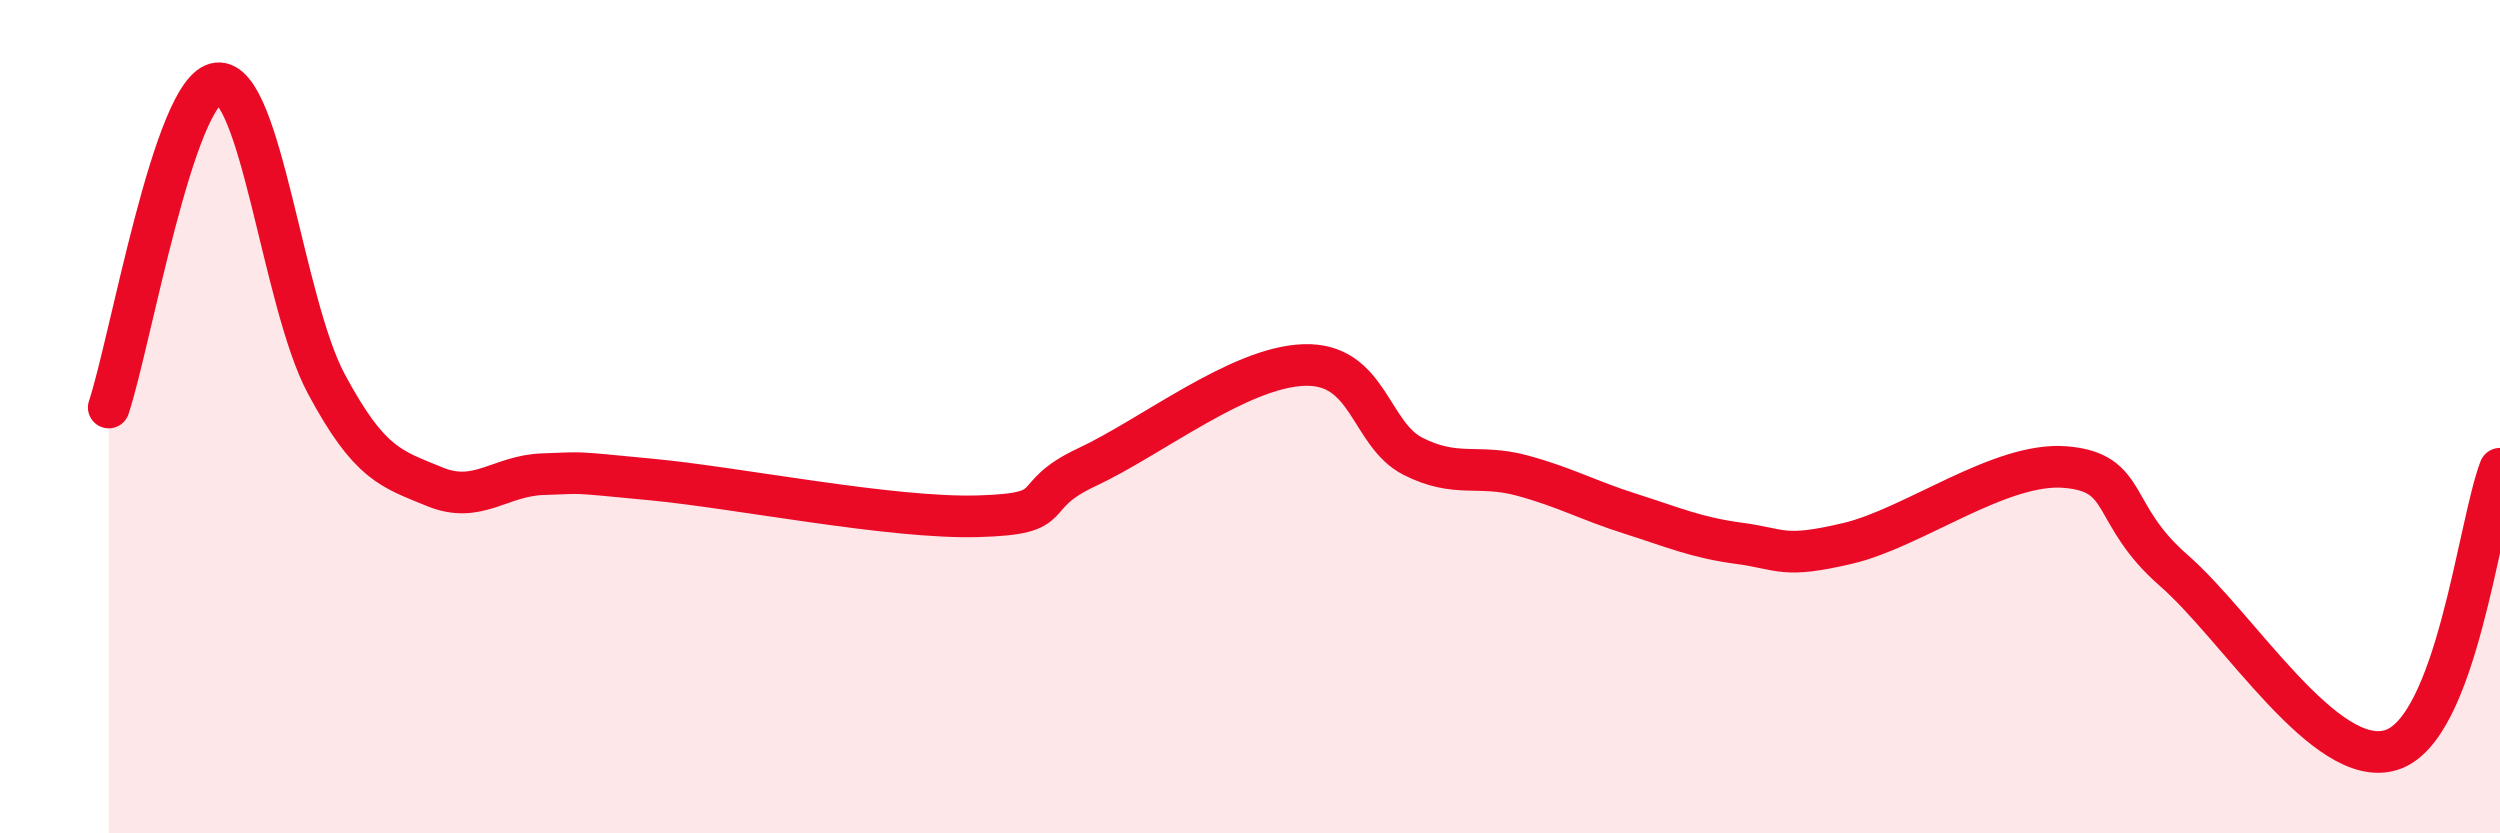 
    <svg width="60" height="20" viewBox="0 0 60 20" xmlns="http://www.w3.org/2000/svg">
      <path
        d="M 2.61,9.78 C 3.13,8.22 4.18,2.11 5.22,2 C 6.26,1.89 6.79,7.27 7.83,9.21 C 8.87,11.15 9.39,11.25 10.43,11.68 C 11.47,12.11 12,11.41 13.04,11.38 C 14.08,11.35 13.56,11.31 15.65,11.51 C 17.74,11.71 21.39,12.45 23.48,12.39 C 25.57,12.33 24.53,11.94 26.09,11.21 C 27.65,10.48 29.74,8.81 31.3,8.76 C 32.86,8.71 32.87,10.42 33.91,10.95 C 34.95,11.48 35.48,11.13 36.52,11.41 C 37.56,11.69 38.09,12 39.13,12.33 C 40.17,12.66 40.7,12.9 41.74,13.04 C 42.78,13.18 42.78,13.41 44.35,13.04 C 45.92,12.67 48.01,11.08 49.57,11.21 C 51.13,11.34 50.61,12.33 52.17,13.69 C 53.73,15.05 55.82,18.49 57.39,18 C 58.96,17.51 59.48,12.6 60,11.25L60 20L2.61 20Z"
        fill="#EB0A25"
        opacity="0.1"
        stroke-linecap="round"
        stroke-linejoin="round"
      />
      <path
        d="M 2.61,9.78 C 3.13,8.22 4.18,2.11 5.22,2 C 6.26,1.89 6.79,7.27 7.83,9.21 C 8.87,11.15 9.39,11.25 10.43,11.68 C 11.47,12.11 12,11.41 13.04,11.38 C 14.08,11.35 13.56,11.31 15.65,11.51 C 17.74,11.71 21.39,12.45 23.48,12.39 C 25.57,12.33 24.53,11.94 26.09,11.21 C 27.65,10.48 29.74,8.81 31.3,8.76 C 32.86,8.71 32.87,10.42 33.91,10.95 C 34.95,11.48 35.48,11.13 36.52,11.41 C 37.56,11.69 38.09,12 39.13,12.33 C 40.17,12.66 40.7,12.9 41.74,13.04 C 42.78,13.18 42.78,13.41 44.35,13.04 C 45.92,12.67 48.01,11.08 49.57,11.21 C 51.13,11.34 50.61,12.33 52.17,13.69 C 53.73,15.05 55.82,18.49 57.39,18 C 58.96,17.51 59.48,12.6 60,11.25"
        stroke="#EB0A25"
        stroke-width="1"
        fill="none"
        stroke-linecap="round"
        stroke-linejoin="round"
      />
    </svg>
  